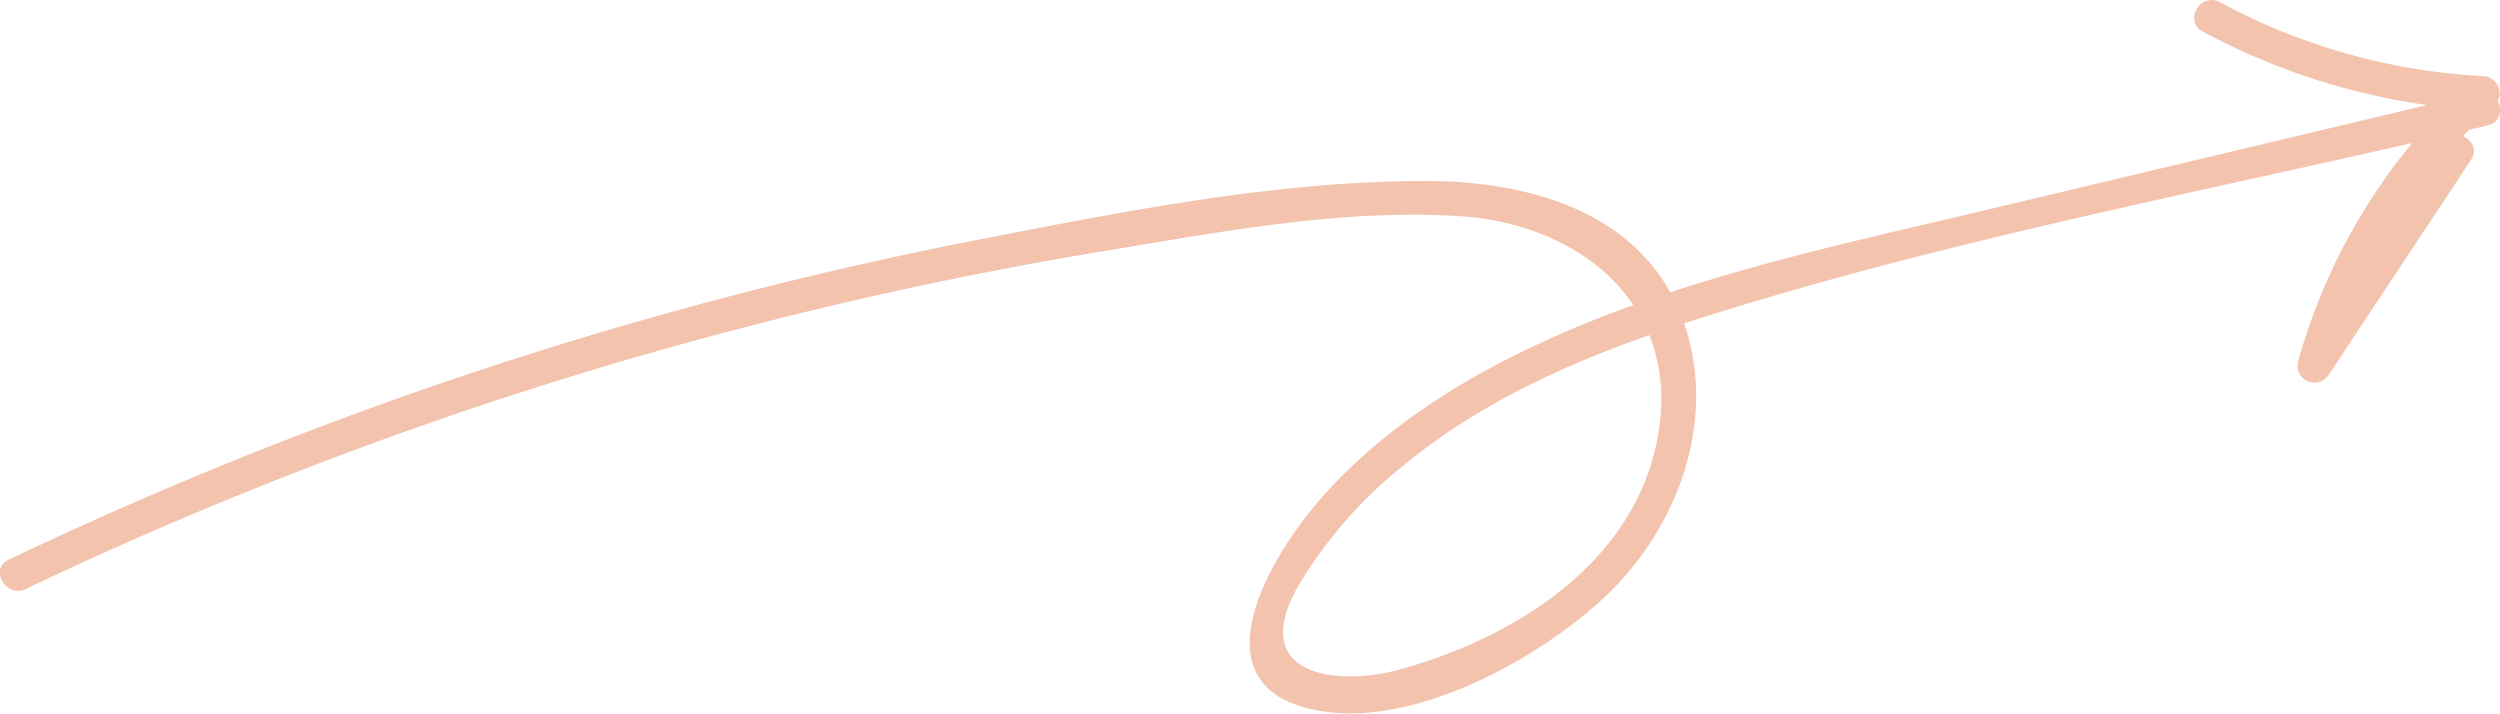 <?xml version="1.0" encoding="UTF-8"?> <svg xmlns="http://www.w3.org/2000/svg" viewBox="0 0 221.4 63.2"> <defs> <style>.cls-1{fill:#f4c3ad;}</style> </defs> <title>Ресурс 103</title> <g id="Слой_2" data-name="Слой 2"> <g id="Слой_1-2" data-name="Слой 1"> <path class="cls-1" d="M2.28,52.16a356.46,356.46,0,0,1,63-23Q81.15,25,97.38,22.3c10.3-1.69,21.24-3.81,31.73-3.17,11.84.72,20.76,9.11,17.24,21.53-2.84,10-12.88,16-22.29,18.6-5.57,1.57-13.57.65-9.16-7.24a39.52,39.52,0,0,1,9.47-10.86c7.29-6,16.16-9.75,25.06-12.61,23.06-7.44,47.34-11.85,70.9-17.45,1.88-.45,1.08-3.34-.8-2.89L176,18.57c-11.77,2.8-23.72,5.32-35,9.83-9,3.62-17.81,8.56-24.24,16-4.39,5.1-11,16.28-.33,18.47,8.48,1.75,19.58-4.34,25.55-9.87,6.65-6.16,10.29-16,7-24.82-3.55-9.43-13.63-12.17-22.8-12.15-12.79,0-26,2.56-38.51,5A358.89,358.89,0,0,0,.77,49.57C-1,50.4.55,53,2.28,52.16Z"></path> <path class="cls-1" d="M216.25,12.64l-12.58,19,2.74,1.15A49.48,49.48,0,0,1,220.94,9.31a1.52,1.52,0,0,0-1.06-2.57A55.12,55.12,0,0,1,196.58.19c-1.7-.91-3.22,1.68-1.52,2.59a59,59,0,0,0,24.82,7l-1.06-2.56A52.59,52.59,0,0,0,203.52,32a1.5,1.5,0,0,0,2.74,1.15l12.58-19c1.07-1.62-1.53-3.12-2.59-1.52Z"></path> </g> </g> </svg> 